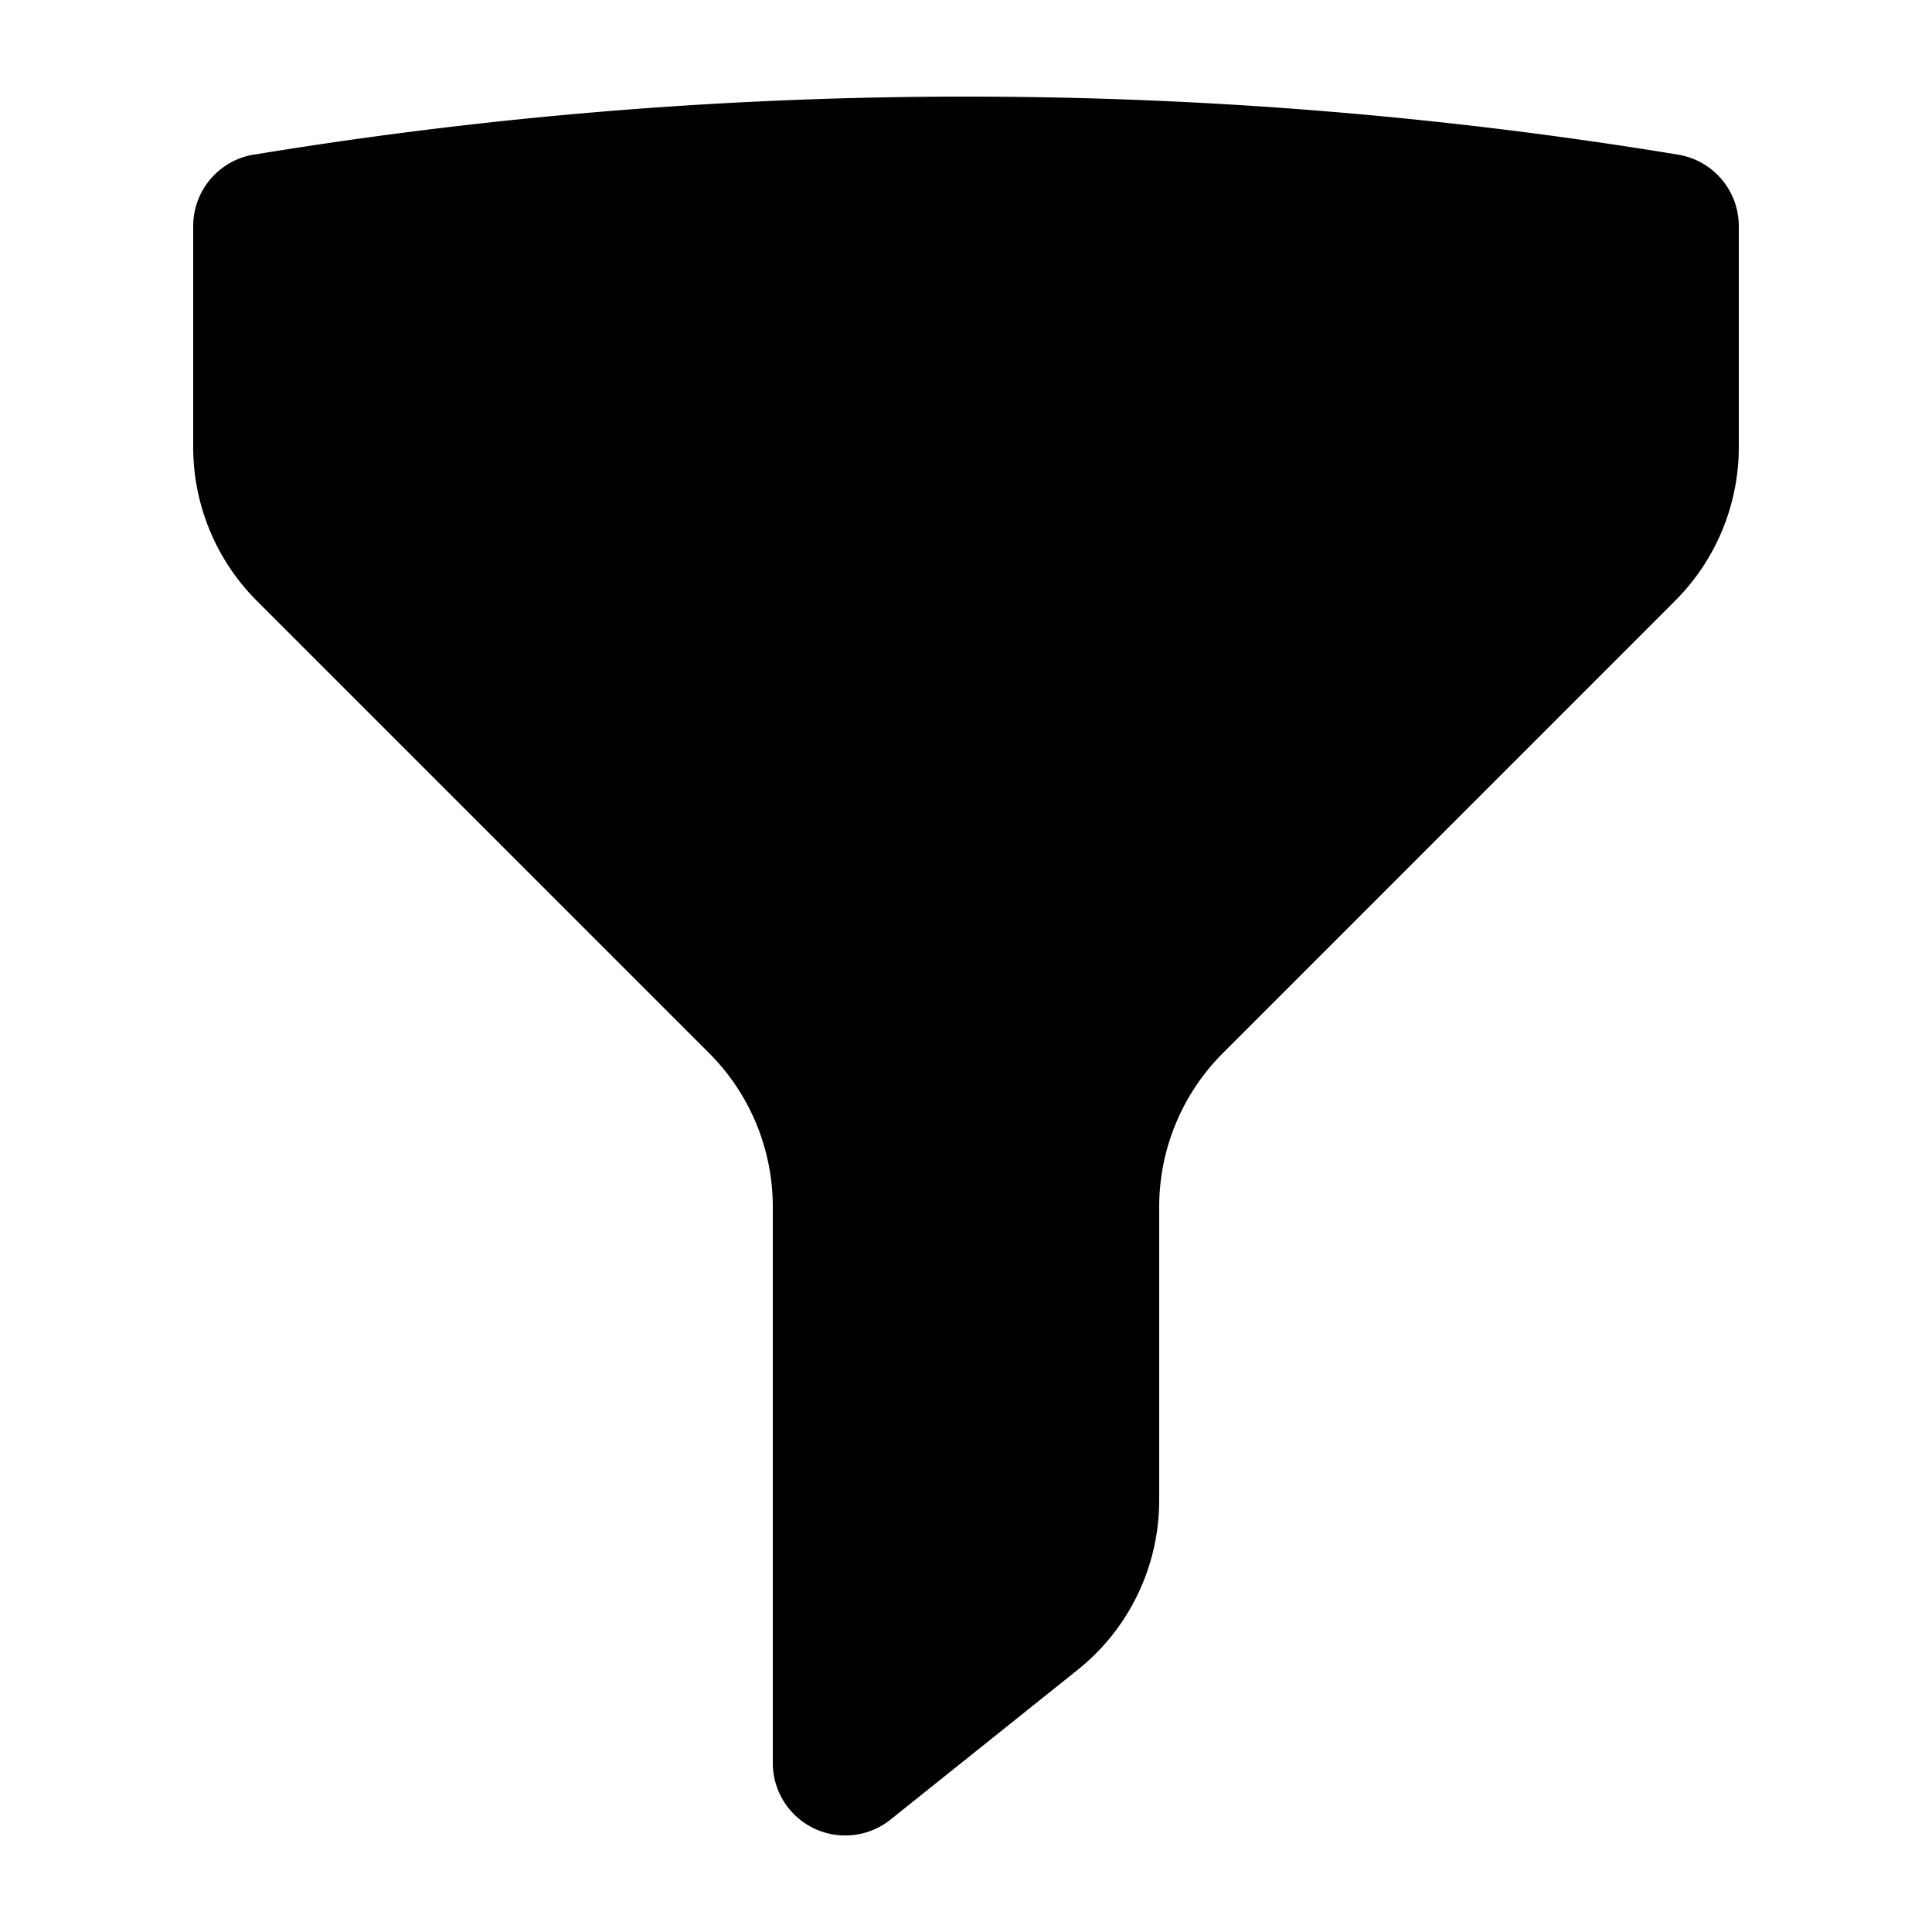 <svg xmlns="http://www.w3.org/2000/svg" viewBox="0 0 20 20" fill="currentColor" aria-hidden="true">
  <path fill-rule="evenodd" d="M2.628 1.601C5.028 1.206 7.49 1 10 1s4.973.206 7.372.601a.75.75 0 01.628.74v2.288a2.25 2.25 0 01-.659 1.59l-4.682 4.683a2.25 2.25 0 00-.659 1.59v3.037c0 .684-.31 1.33-.844 1.757l-1.937 1.55A.75.75 0 018 18.25v-5.757a2.25 2.25 0 00-.659-1.591L2.659 6.22A2.25 2.25 0 012 4.629V2.34a.75.75 0 01.628-.74z" clip-rule="evenodd"/>
</svg>

